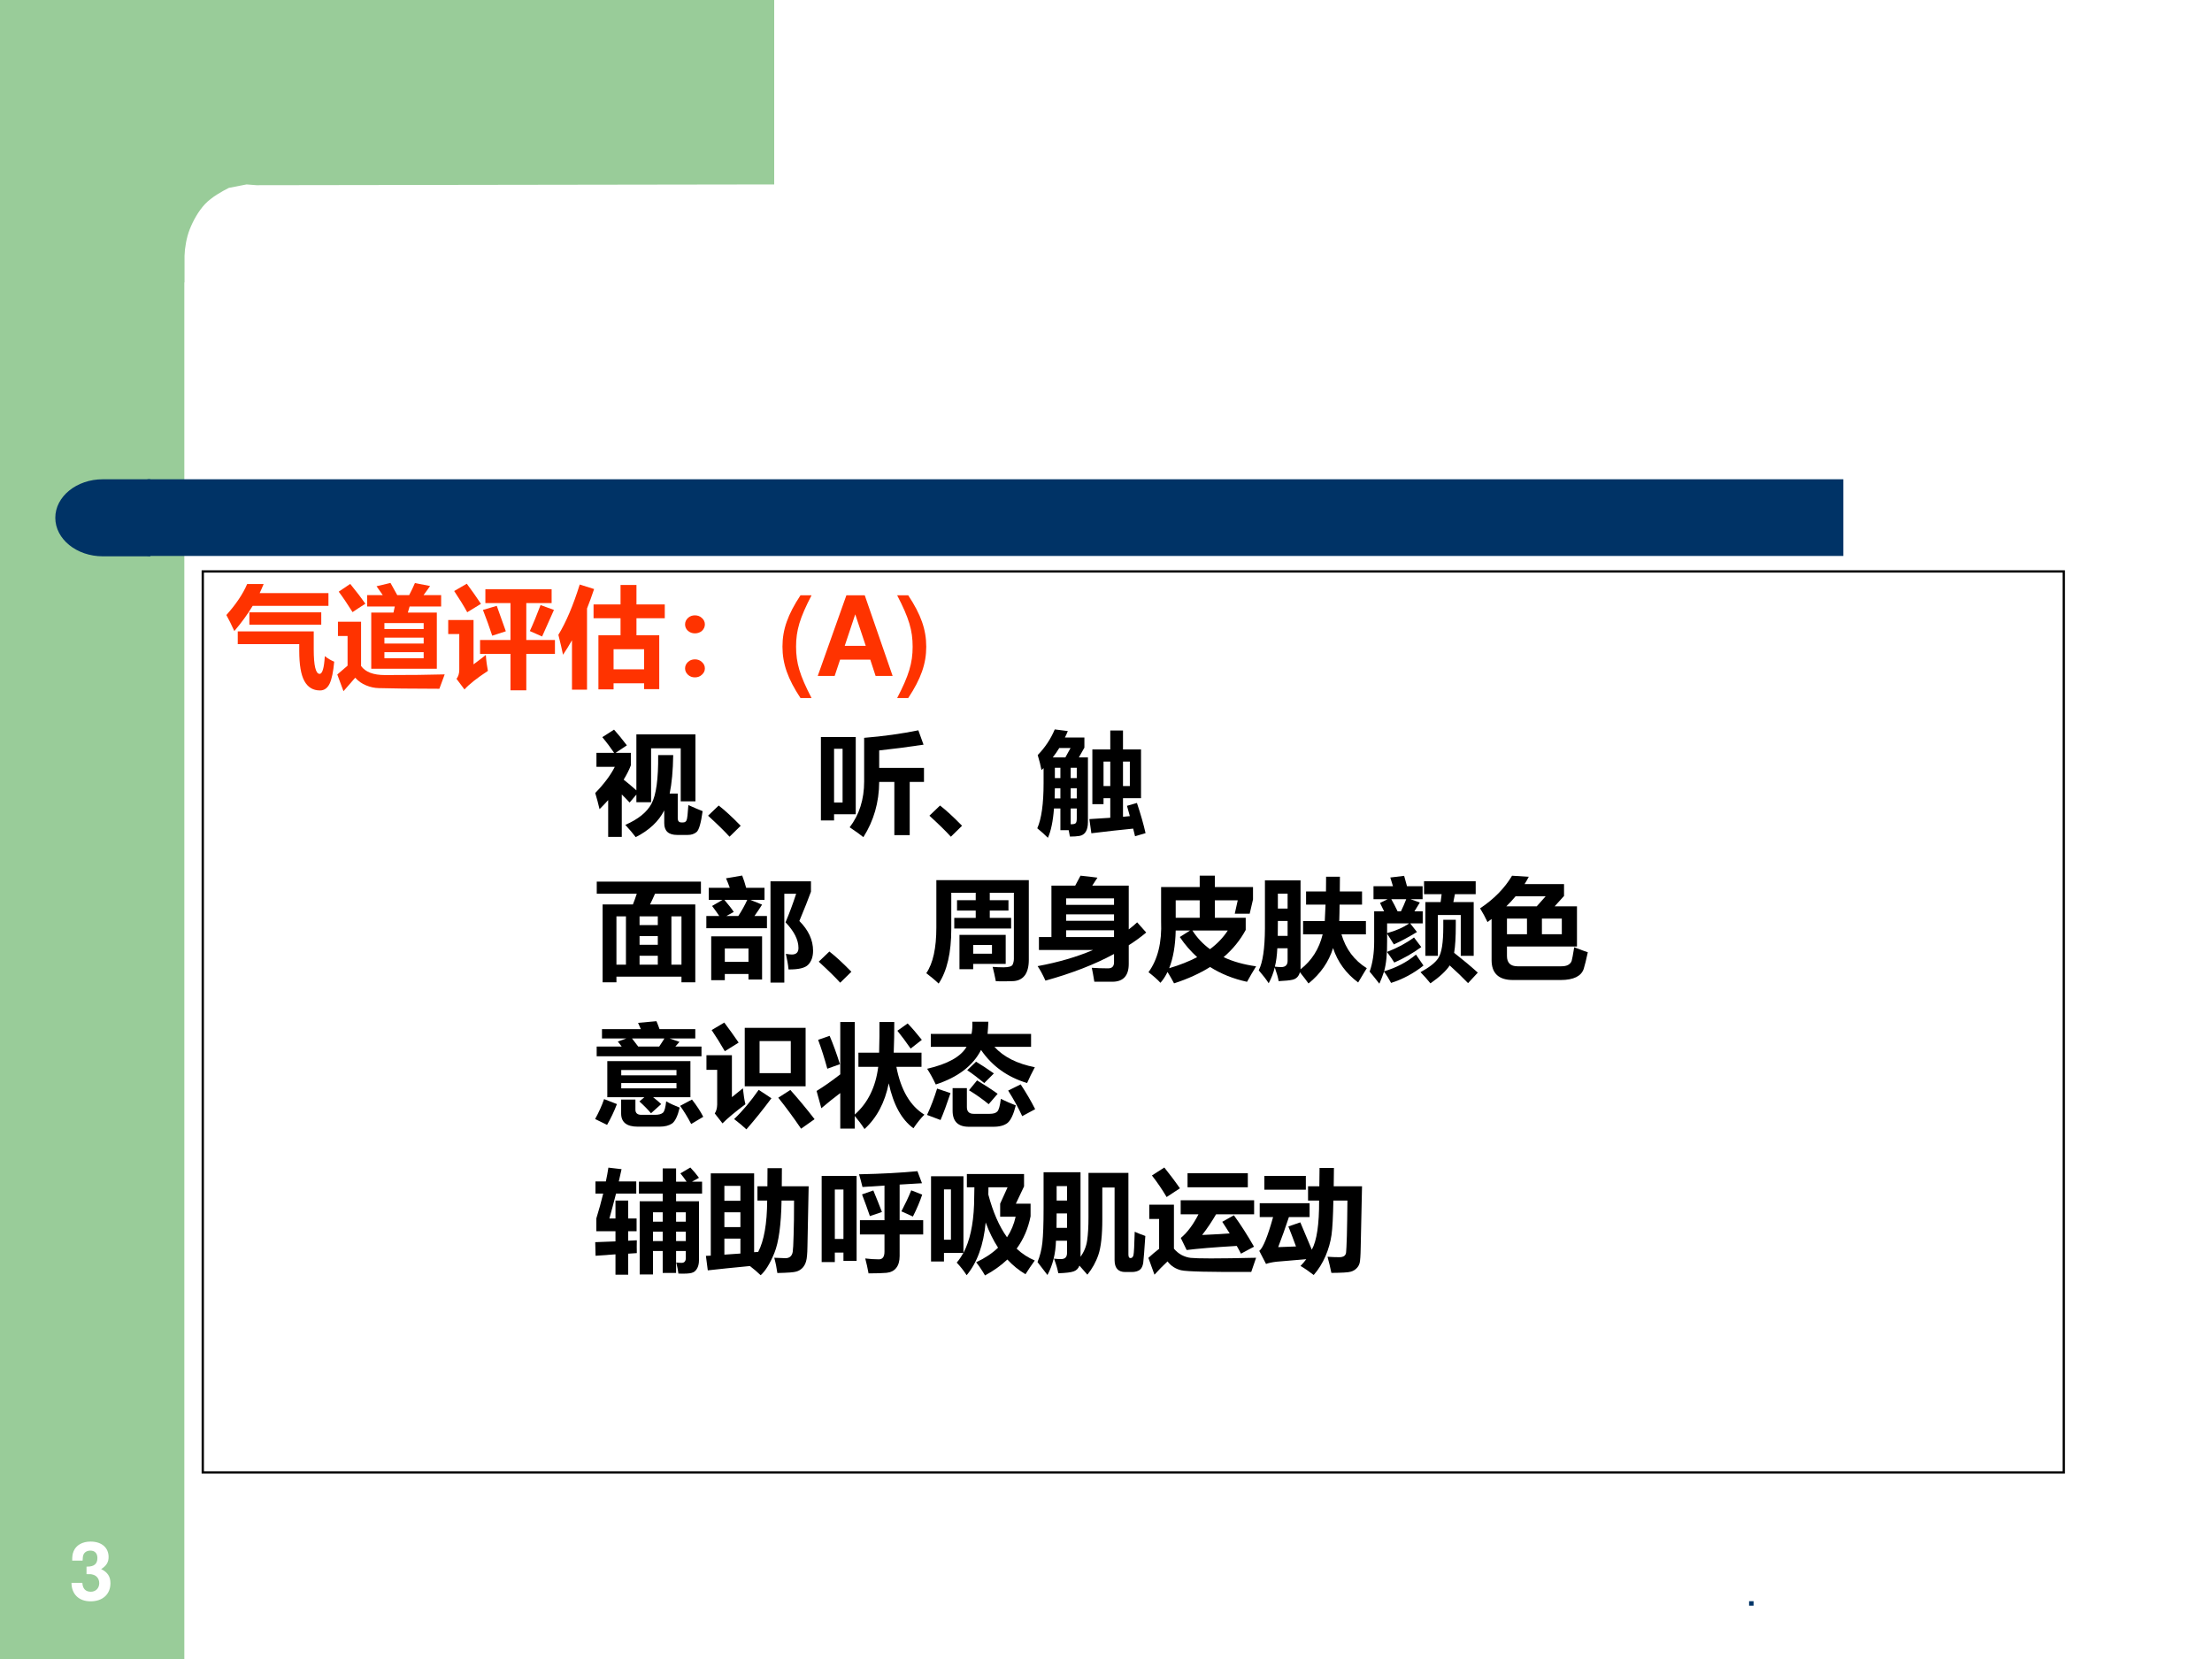 <?xml version="1.0" encoding="UTF-8" standalone="no"?>
<!DOCTYPE svg PUBLIC "-//W3C//DTD SVG 1.1//EN" "http://www.w3.org/Graphics/SVG/1.1/DTD/svg11.dtd">
<svg xmlns="http://www.w3.org/2000/svg" xmlns:xlink="http://www.w3.org/1999/xlink" version="1.1" width="720pt" height="540pt" viewBox="0 0 720 540">
<rect x="0" y="0" width="720" height="540" fill="#808080" stroke="none"/>
<g enable-background="new">
<g>
<g id="Layer-1" data-name="Artifact">
<clipPath id="cp27">
<path transform="matrix(1,0,0,-1,0,540)" d="M 0 0 L 720 0 L 720 540 L 0 540 Z " fill-rule="evenodd"/>
</clipPath>
<g clip-path="url(#cp27)">
<path transform="matrix(1,0,0,-1,0,540)" d="M 0 0 L 720 0 L 720 540 L 0 540 Z " fill="#ffffff" fill-rule="evenodd"/>
</g>
</g>
<g id="Layer-1" data-name="Artifact">
<clipPath id="cp28">
<path transform="matrix(1,0,0,-1,0,540)" d="M 0 0 L 720 0 L 720 540 L 0 540 Z " fill-rule="evenodd"/>
</clipPath>
<g clip-path="url(#cp28)">
<path transform="matrix(1,0,0,-1,0,540)" d="M 0 0 L 60 0 L 60 540 L 0 540 Z " fill="#99cc99" fill-rule="evenodd"/>
</g>
</g>
<g id="Layer-1" data-name="Artifact">
<path transform="matrix(1,0,0,-1,0,540)" d="M 252 540 L 252 479.97 L 83.5 479.72 L 80.25 479.97 L 74.5 478.85 C 72.25 477.72 68.875 475.84 66.75 473.59 C 64.625 471.34 62.875 468.21 61.75 465.34 C 60.625 462.46 60.25 459.59 60 456.71 L 60 448.08 L 36 448.08 L 36 479.97 L 36 540 L 252 540 Z " fill="#99cc99" fill-rule="evenodd"/>
</g>
<g id="Layer-1" data-name="Artifact">
<path transform="matrix(1,0,0,-1,0,540)" d="M 48 359.04 L 600 359.04 L 600 384 L 48 384 Z " fill="#003366" fill-rule="evenodd"/>
</g>
<g id="Layer-1" data-name="Artifact">
<path transform="matrix(1,0,0,-1,0,540)" d="M 48.96 384 L 33.48 384 C 24.931 384 18 378.39 18 371.46 C 18 364.53 24.931 358.92 33.48 358.92 L 48.96 358.92 Z " fill="#003366" fill-rule="evenodd"/>
</g>
<g id="Layer-1" data-name="P">
<path transform="matrix(1,0,0,-1,0,540)" stroke-width=".75" stroke-linecap="butt" stroke-miterlimit="10" stroke-linejoin="miter" fill="none" stroke="#000000" d="M 66 60.72 L 671.76 60.72 L 671.76 354 L 66 354 Z "/>
</g>
<g id="Layer-1" data-name="P">
<clipPath id="cp29">
<path transform="matrix(1,0,0,-1,0,540)" d="M 0 0 L 720 0 L 720 540 L 0 540 Z " fill-rule="evenodd"/>
</clipPath>
<g clip-path="url(#cp29)">
<symbol id="font_1e_829">
<path d="M .188 .962 L .337 .962 C .326 .935 .314 .907 .301 .88 L .923 .88 L .923 .765 L .238 .765 C .192 .689 .137 .613 .072 .537 C .046 .594 .022 .643 0 .682 C .087 .779 .15 .873 .188 .962 M .208 .706 L .858 .706 L .858 .595 L .208 .595 L .208 .706 M .103 .419 L .103 .534 L .79 .534 L .79 .371 C .79 .224 .808 .15 .843 .15 C .868 .15 .884 .203 .89 .31 C .92 .287 .948 .271 .975 .26 C .967 .169 .953 .103 .934 .062 C .914 .021 .885 0 .847 0 C .783 0 .736 .029 .705 .086 C .674 .143 .659 .234 .659 .358 L .659 .419 L .103 .419 Z "/>
</symbol>
<symbol id="font_1e_b02">
<path d="M .307 .711 L .508 .711 L .52 .766 L .27 .766 L .27 .869 L .411 .869 L .355 .949 L .481 .979 L .542 .869 L .65 .869 C .67 .907 .687 .943 .702 .978 L .839 .951 C .822 .926 .802 .899 .78 .869 L .939 .869 L .939 .766 L .654 .766 L .638 .711 L .9 .711 L .9 .203 L .307 .203 L .307 .711 M .781 .616 L .426 .616 L .426 .562 L .781 .562 L .781 .616 M .426 .431 L .781 .431 L .781 .484 L .426 .484 L .426 .431 M .781 .298 L .781 .353 L .426 .353 L .426 .298 L .781 .298 M .117 .97 C .177 .896 .223 .836 .254 .791 C .208 .762 .169 .736 .138 .715 C .093 .786 .052 .848 .013 .9 L .117 .97 M .971 .152 L .923 .022 C .803 .022 .691 .023 .588 .024 L .375 .028 C .336 .029 .298 .037 .26 .053 C .222 .068 .19 .091 .162 .122 L .056 0 L 0 .151 L .093 .231 L .093 .499 L .006 .499 L .006 .628 L .215 .628 L .215 .228 C .255 .173 .326 .146 .431 .146 C .653 .146 .833 .148 .971 .152 Z "/>
</symbol>
<symbol id="font_1e_a6a">
<path d="M .168 .964 C .213 .903 .256 .843 .296 .782 L .172 .706 C .141 .763 .101 .827 .054 .898 L .168 .964 M .288 .455 L .563 .455 L .563 .789 L .336 .789 L .336 .914 L .935 .914 L .935 .789 L .706 .789 L .706 .455 L .965 .455 L .965 .33 L .706 .33 L .706 0 L .563 0 L .563 .33 L .288 .33 L .288 .455 M .835 .771 L .956 .727 L .849 .487 L .738 .536 C .768 .601 .8 .679 .835 .771 M .439 .764 L .521 .534 L .398 .494 C .372 .573 .344 .65 .314 .727 L .439 .764 M .34 .32 C .344 .263 .351 .215 .359 .176 C .26 .111 .189 .055 .147 .008 L .075 .104 C .091 .124 .1 .152 .1 .186 L .1 .509 L 0 .509 L 0 .636 L .229 .636 L .229 .235 C .282 .274 .319 .303 .34 .32 Z "/>
</symbol>
<symbol id="font_1e_472">
<path d="M .193 .951 L .323 .91 C .303 .849 .281 .79 .259 .734 L .259 0 L .123 0 L .123 .447 C .097 .401 .07 .357 .042 .316 C .032 .365 .018 .425 0 .496 C .07 .611 .134 .762 .193 .951 M .962 .646 L .706 .646 L .706 .492 L .912 .492 L .912 .005 L .775 .005 L .775 .058 L .499 .058 L .499 .003 L .362 .003 L .362 .492 L .562 .492 L .562 .646 L .318 .646 L .318 .771 L .562 .771 L .562 .947 L .706 .947 L .706 .771 L .962 .771 L .962 .646 M .775 .366 L .499 .366 L .499 .184 L .775 .184 L .775 .366 Z "/>
</symbol>
<symbol id="font_1e_375">
<path d="M .089 .561 C .114 .561 .135 .553 .152 .537 C .17 .521 .179 .502 .179 .479 C .179 .457 .17 .437 .153 .421 C .136 .406 .114 .398 .089 .398 C .064 .398 .043 .406 .025 .422 C .008 .438 0 .457 0 .479 C 0 .502 .009 .521 .026 .537 C .043 .553 .064 .561 .089 .561 M .089 .163 C .114 .163 .135 .155 .152 .139 C .17 .123 .179 .104 .179 .081 C .179 .059 .17 .04 .152 .024 C .135 .008 .114 0 .089 0 C .064 0 .043 .008 .026 .024 C .009 .04 0 .059 0 .081 C 0 .104 .009 .123 .026 .139 C .043 .155 .064 .163 .089 .163 Z "/>
</symbol>
<use xlink:href="#font_1e_829" transform="matrix(36,0,0,-36,73.681,224.739)" fill="#ff3300"/>
<use xlink:href="#font_1e_b02" transform="matrix(36,0,0,-36,109.787,224.985)" fill="#ff3300"/>
<use xlink:href="#font_1e_a6a" transform="matrix(36,0,0,-36,145.892,224.703)" fill="#ff3300"/>
<use xlink:href="#font_1e_472" transform="matrix(36,0,0,-36,181.751,224.492)" fill="#ff3300"/>
<use xlink:href="#font_1e_375" transform="matrix(36,0,0,-36,222.99,220.485)" fill="#ff3300"/>
</g>
</g>
<g id="Layer-1" data-name="Span">
<clipPath id="cp31">
<path transform="matrix(1,0,0,-1,0,540)" d="M 0 0 L 720 0 L 720 540 L 0 540 Z " fill-rule="evenodd"/>
</clipPath>
<g clip-path="url(#cp31)">
<symbol id="font_20_9">
<path d="M .163 .929 C .048 .755 0 .619 0 .465 C 0 .31 .048 .174 .163 0 L .263 0 C .156 .206 .123 .317 .123 .465 C .123 .612 .157 .725 .263 .929 L .163 .929 Z "/>
</symbol>
<symbol id="font_20_22">
<path d="M .475 .147 L .523 0 L .677 0 L .425 .729 L .259 .729 L 0 0 L .153 0 L .202 .147 L .475 .147 M .434 .272 L .244 .272 L .339 .557 L .434 .272 Z "/>
</symbol>
<symbol id="font_20_a">
<path d="M .1 0 C .215 .174 .263 .31 .263 .464 C .263 .619 .215 .755 .1 .929 L 0 .929 C .107 .723 .14 .612 .14 .464 C .14 .317 .106 .204 0 0 L .1 0 Z "/>
</symbol>
<use xlink:href="#font_20_9" transform="matrix(36,0,0,-36,254.69,227.21)" fill="#ff3300"/>
<use xlink:href="#font_20_22" transform="matrix(36,0,0,-36,266.174,220.01)" fill="#ff3300"/>
<use xlink:href="#font_20_a" transform="matrix(36,0,0,-36,292.022,227.21)" fill="#ff3300"/>
</g>
</g>
<g id="Layer-1" data-name="P">
<clipPath id="cp33">
<path transform="matrix(1,0,0,-1,0,540)" d="M 0 0 L 720 0 L 720 540 L 0 540 Z " fill-rule="evenodd"/>
</clipPath>
<g clip-path="url(#cp33)">
<symbol id="font_1e_a51">
<path d="M .372 .316 L .372 .385 L .311 .313 C .285 .341 .261 .365 .24 .386 L .24 .002 L .117 .002 L .117 .335 C .093 .308 .067 .281 .039 .253 C .027 .304 .014 .353 0 .399 C .081 .483 .14 .562 .177 .636 L .011 .636 L .011 .762 L .171 .762 C .143 .803 .108 .851 .064 .904 L .17 .972 C .204 .934 .243 .887 .286 .83 L .184 .762 L .322 .762 L .322 .649 C .306 .607 .284 .564 .257 .52 C .299 .487 .337 .454 .372 .423 L .372 .929 L .906 .929 L .906 .324 L .773 .324 L .773 .803 L .505 .803 L .505 .316 L .372 .316 M .842 .29 C .895 .266 .938 .248 .971 .235 C .956 .127 .938 .064 .916 .046 C .894 .028 .868 .02 .837 .02 L .741 .02 C .663 .02 .624 .055 .624 .126 L .624 .242 C .574 .143 .488 .062 .366 0 C .341 .033 .31 .07 .272 .111 C .389 .162 .468 .226 .509 .303 C .551 .381 .571 .527 .569 .742 L .705 .742 C .703 .601 .692 .485 .673 .394 L .746 .394 L .746 .171 C .746 .146 .757 .133 .779 .133 L .794 .133 C .809 .133 .82 .139 .826 .153 C .832 .167 .837 .212 .842 .29 Z "/>
</symbol>
<symbol id="font_1e_6f9d">
<path d="M .295 .099 L .194 0 C .146 .053 .081 .116 0 .19 L .096 .282 C .153 .238 .219 .177 .295 .099 Z "/>
</symbol>
<symbol id="font_1e_56d">
<path d="M .932 .499 L .803 .499 L .803 .018 L .664 .018 L .664 .499 L .527 .499 C .526 .315 .478 .148 .384 0 C .359 .021 .318 .05 .26 .089 C .347 .203 .391 .341 .391 .503 L .391 .898 C .565 .912 .729 .935 .881 .966 L .928 .836 C .782 .814 .648 .797 .527 .784 L .527 .626 L .932 .626 L .932 .499 M 0 .905 L .315 .905 L .315 .207 L .119 .207 L .119 .151 L 0 .151 L 0 .905 M .196 .313 L .196 .799 L .119 .799 L .119 .313 L .196 .313 Z "/>
</symbol>
<symbol id="font_1e_a56">
<path d="M .158 .98 L .276 .965 C .268 .945 .26 .926 .25 .907 L .426 .907 L .426 .815 L .376 .727 L .458 .727 L .458 .142 C .458 .104 .451 .075 .438 .054 C .425 .034 .406 .021 .382 .017 C .358 .013 .329 .011 .295 .011 C .291 .031 .288 .05 .284 .069 L .209 .069 L .209 .265 L .151 .265 C .142 .147 .123 .059 .096 0 C .064 .031 .033 .06 0 .086 C .038 .172 .057 .308 .057 .493 L .057 .63 C .05 .624 .044 .618 .038 .612 C .03 .654 .019 .699 .004 .748 C .07 .816 .122 .894 .158 .98 M .14 .727 L .254 .727 L .301 .812 L .199 .812 C .181 .782 .161 .754 .14 .727 M .357 .633 L .302 .633 L .302 .54 L .357 .54 L .357 .633 M .159 .54 L .209 .54 L .209 .633 L .159 .633 L .159 .54 M .302 .356 L .357 .356 L .357 .448 L .302 .448 L .302 .356 M .157 .356 L .209 .356 L .209 .448 L .159 .448 C .159 .416 .158 .385 .157 .356 M .357 .265 L .302 .265 L .302 .123 C .325 .122 .34 .125 .347 .132 C .354 .139 .357 .153 .357 .174 L .357 .265 M .498 .799 L .66 .799 L .66 .97 L .775 .97 L .775 .799 L .938 .799 L .938 .358 L .775 .358 L .775 .19 L .837 .196 L .811 .289 L .901 .315 C .935 .213 .961 .122 .979 .042 L .884 .014 L .867 .083 C .753 .072 .628 .058 .489 .041 L .471 .169 L .66 .181 L .66 .358 L .599 .358 L .599 .304 L .498 .304 L .498 .799 M .837 .468 L .837 .689 L .775 .689 L .775 .468 L .837 .468 M .599 .468 L .66 .468 L .66 .689 L .599 .689 L .599 .468 Z "/>
</symbol>
<use xlink:href="#font_1e_a51" transform="matrix(36,0,0,-36,193.747,272.489)"/>
<use xlink:href="#font_1e_6f9d" transform="matrix(36,0,0,-36,230.474,272.349)"/>
<use xlink:href="#font_1e_56d" transform="matrix(36,0,0,-36,267.202,272.489)"/>
<use xlink:href="#font_1e_6f9d" transform="matrix(36,0,0,-36,302.522,272.349)"/>
<use xlink:href="#font_1e_a56" transform="matrix(36,0,0,-36,337.632,272.7)"/>
</g>
</g>
<g id="Layer-1" data-name="P">
<clipPath id="cp34">
<path transform="matrix(1,0,0,-1,0,540)" d="M 0 0 L 720 0 L 720 540 L 0 540 Z " fill-rule="evenodd"/>
</clipPath>
<g clip-path="url(#cp34)">
<symbol id="font_1e_b84">
<path d="M 0 .91 L .942 .91 L .942 .801 L .527 .801 C .511 .765 .496 .732 .482 .704 L .891 .704 L .891 0 L .766 0 L .766 .051 L .178 .051 L .178 0 L .053 0 L .053 .704 L .327 .704 C .339 .734 .351 .767 .362 .801 L 0 .801 L 0 .91 M .766 .596 L .675 .596 L .675 .159 L .766 .159 L .766 .596 M .178 .159 L .264 .159 L .264 .596 L .178 .596 L .178 .159 M .387 .517 L .552 .517 L .552 .596 L .387 .596 L .387 .517 M .387 .339 L .552 .339 L .552 .418 L .387 .418 L .387 .339 M .387 .159 L .552 .159 L .552 .24 L .387 .24 L .387 .159 Z "/>
</symbol>
<symbol id="font_1e_b11">
<path d="M .526 .748 L .398 .748 L .504 .705 C .483 .672 .46 .637 .435 .602 L .548 .602 L .548 .492 L 0 .492 L 0 .602 L .117 .602 C .098 .631 .076 .661 .052 .693 L .147 .748 L .022 .748 L .022 .857 L .212 .857 C .201 .888 .19 .916 .178 .943 L .324 .968 C .337 .935 .349 .898 .36 .857 L .526 .857 L .526 .748 M .248 .639 L .181 .602 L .289 .602 C .321 .651 .348 .7 .37 .748 L .163 .748 C .201 .704 .229 .668 .248 .639 M .841 .557 C .924 .474 .965 .384 .965 .288 C .965 .234 .95 .192 .921 .162 C .893 .132 .833 .118 .743 .119 C .739 .165 .73 .212 .719 .26 C .744 .256 .762 .254 .773 .254 C .813 .254 .833 .274 .833 .313 C .833 .386 .794 .464 .716 .545 C .75 .625 .782 .711 .812 .803 L .705 .803 L .705 0 L .58 0 L .58 .916 L .946 .916 L .946 .822 C .924 .76 .888 .671 .841 .557 M .044 .022 L .044 .418 L .504 .418 L .504 .028 L .381 .028 L .381 .078 L .167 .078 L .167 .022 L .044 .022 M .381 .309 L .167 .309 L .167 .188 L .381 .188 L .381 .309 Z "/>
</symbol>
<symbol id="font_1e_574">
<path d="M .253 .594 L .447 .594 L .447 .66 L .278 .66 L .278 .754 L .447 .754 L .447 .821 L .226 .821 L .226 .493 C .226 .28 .188 .115 .112 0 C .075 .035 .037 .066 0 .094 C .061 .183 .091 .321 .091 .507 L .091 .935 L .927 .935 L .927 .215 C .927 .152 .914 .105 .89 .073 C .865 .041 .83 .024 .783 .022 C .737 .02 .686 .02 .629 .021 C .62 .067 .61 .111 .6 .151 C .63 .149 .663 .147 .7 .147 C .747 .147 .774 .156 .781 .172 C .788 .188 .792 .205 .792 .224 L .792 .821 L .574 .821 L .574 .754 L .743 .754 L .743 .66 L .574 .66 L .574 .594 L .767 .594 L .767 .498 L .253 .498 L .253 .594 M .3 .44 L .718 .44 L .718 .178 L .424 .178 L .424 .13 L .3 .13 L .3 .44 M .594 .27 L .594 .349 L .424 .349 L .424 .27 L .594 .27 Z "/>
</symbol>
<symbol id="font_1e_abe">
<path d="M .012 .404 L .125 .404 L .125 .869 L .34 .869 L .388 .959 C .447 .953 .498 .947 .541 .941 L .494 .869 L .824 .869 L .824 .473 C .851 .493 .876 .515 .9 .537 L .982 .445 C .934 .405 .881 .366 .824 .33 L .824 .161 C .824 .055 .775 .001 .678 0 L .513 0 C .504 .056 .496 .098 .49 .126 C .536 .123 .585 .121 .637 .121 C .673 .121 .691 .139 .691 .176 L .691 .251 C .516 .156 .309 .076 .071 .01 C .045 .067 .021 .111 0 .141 C .189 .176 .356 .225 .501 .287 L .012 .287 L .012 .404 M .691 .754 L .258 .754 L .258 .695 L .691 .695 L .691 .754 M .258 .551 L .691 .551 L .691 .609 L .258 .609 L .258 .551 M .258 .404 L .691 .404 L .691 .465 L .258 .465 L .258 .404 Z "/>
</symbol>
<symbol id="font_1e_8ec">
<path d="M .879 .593 L .879 .483 C .829 .391 .763 .309 .679 .237 C .763 .197 .861 .17 .973 .154 C .944 .108 .917 .061 .891 .014 C .766 .041 .655 .086 .557 .148 C .464 .09 .355 .04 .231 0 C .214 .033 .194 .068 .172 .103 C .154 .066 .133 .033 .108 .005 C .082 .034 .046 .065 0 .101 C .084 .216 .122 .371 .114 .563 L .114 .871 L .463 .871 L .463 .974 L .6 .974 L .6 .871 L .945 .871 L .945 .759 L .915 .63 L .78 .63 L .807 .751 L .6 .751 L .6 .593 L .879 .593 M .246 .593 L .463 .593 L .463 .751 L .246 .751 L .246 .593 M .283 .419 L .376 .478 L .246 .478 C .243 .341 .223 .227 .187 .137 C .282 .165 .367 .199 .44 .237 C .382 .29 .329 .35 .283 .419 M .717 .478 L .397 .478 C .439 .412 .492 .356 .556 .309 C .623 .359 .676 .415 .717 .478 Z "/>
</symbol>
<symbol id="font_1e_5257">
<path d="M .401 .564 L .597 .564 C .599 .596 .601 .645 .604 .713 L .428 .713 L .428 .832 L .608 .832 C .609 .875 .609 .919 .609 .965 L .734 .965 C .734 .918 .733 .874 .733 .832 L .934 .832 L .934 .713 L .731 .713 C .731 .659 .729 .609 .728 .564 L .969 .564 L .969 .444 L .748 .444 C .787 .311 .863 .209 .977 .138 C .971 .13 .946 .087 .899 .009 C .79 .09 .714 .193 .672 .32 C .633 .195 .559 .088 .45 0 C .433 .024 .407 .058 .372 .102 C .362 .063 .338 .04 .302 .033 C .28 .028 .24 .024 .18 .021 C .175 .053 .163 .094 .145 .145 C .133 .097 .115 .049 .09 .002 C .068 .036 .038 .075 0 .119 C .036 .189 .055 .315 .056 .497 L .056 .932 L .378 .932 L .378 .128 C .479 .207 .546 .312 .578 .444 L .401 .444 L .401 .564 M .168 .318 C .165 .255 .158 .199 .146 .152 C .166 .15 .186 .148 .205 .148 C .242 .149 .261 .168 .261 .204 L .261 .318 L .168 .318 M .172 .43 L .261 .43 L .261 .565 L .173 .565 C .173 .536 .173 .491 .172 .43 M .261 .812 L .173 .812 L .173 .677 L .261 .677 L .261 .812 Z "/>
</symbol>
<symbol id="font_1e_b9a">
<path d="M .219 .355 C .204 .38 .184 .412 .158 .452 L .158 .384 C .159 .269 .15 .179 .131 .112 C .24 .144 .336 .194 .419 .263 L .487 .164 C .399 .094 .302 .041 .194 .007 C .175 .043 .154 .077 .13 .109 C .119 .075 .105 .038 .088 0 C .052 .046 .023 .082 0 .109 C .027 .185 .041 .275 .041 .38 L .041 .654 L .131 .654 C .119 .679 .107 .704 .094 .73 L .163 .764 L .035 .764 L .035 .881 L .211 .881 C .204 .905 .196 .931 .187 .96 L .312 .975 C .321 .941 .33 .91 .338 .881 L .479 .881 L .479 .764 L .369 .764 L .454 .734 C .438 .708 .422 .681 .405 .654 L .48 .654 L .48 .545 L .367 .545 L .428 .467 C .349 .419 .279 .382 .219 .355 M .504 .252 L .504 .738 L .642 .738 C .644 .756 .647 .779 .651 .809 L .492 .809 L .492 .926 L .959 .926 L .959 .809 L .771 .809 C .765 .781 .761 .758 .757 .738 L .941 .738 L .941 .252 L .824 .252 L .824 .621 L .617 .621 L .617 .252 L .504 .252 M .666 .578 L .779 .578 L .779 .528 C .779 .42 .774 .337 .764 .279 C .843 .217 .914 .158 .978 .1 L .89 .005 C .841 .056 .786 .109 .724 .165 C .692 .116 .634 .062 .55 .003 C .519 .041 .489 .075 .46 .104 C .539 .147 .593 .189 .62 .23 C .651 .276 .666 .37 .666 .514 L .666 .578 M .223 .191 C .204 .221 .182 .253 .157 .287 C .251 .323 .332 .367 .401 .418 L .467 .331 C .39 .275 .309 .229 .223 .191 M .158 .457 C .238 .479 .304 .508 .357 .545 L .158 .545 L .158 .457 M .253 .654 L .283 .654 C .301 .691 .317 .728 .331 .764 L .196 .764 C .215 .73 .234 .694 .253 .654 Z "/>
</symbol>
<symbol id="font_1e_9f8">
<path d="M .759 .867 L .759 .76 L .674 .666 L .876 .666 L .876 .303 L .243 .303 L .243 .217 C .243 .155 .275 .124 .339 .124 L .733 .124 C .76 .124 .781 .128 .797 .137 C .812 .146 .823 .158 .828 .173 C .833 .189 .84 .23 .851 .296 C .908 .274 .949 .259 .974 .251 C .96 .184 .947 .134 .937 .101 C .926 .068 .903 .043 .869 .026 C .834 .009 .788 0 .73 0 L .297 0 C .169 0 .104 .06 .104 .18 L .104 .552 C .092 .542 .08 .533 .067 .524 C .048 .565 .025 .607 0 .648 C .126 .732 .222 .83 .289 .943 L .44 .933 C .428 .91 .416 .889 .402 .867 L .759 .867 M .237 .666 L .512 .666 L .593 .757 L .321 .757 C .295 .726 .267 .695 .237 .666 M .243 .414 L .424 .414 L .424 .555 L .243 .555 L .243 .414 M .739 .414 L .739 .555 L .559 .555 L .559 .414 L .739 .414 Z "/>
</symbol>
<use xlink:href="#font_1e_b84" transform="matrix(36,0,0,-36,194.24,319.728)"/>
<use xlink:href="#font_1e_b11" transform="matrix(36,0,0,-36,229.912,319.834)"/>
<use xlink:href="#font_1e_6f9d" transform="matrix(36,0,0,-36,266.498,319.869)"/>
<use xlink:href="#font_1e_574" transform="matrix(36,0,0,-36,301.503,320.15)"/>
<use xlink:href="#font_1e_abe" transform="matrix(36,0,0,-36,337.738,319.552)"/>
<use xlink:href="#font_1e_8ec" transform="matrix(36,0,0,-36,373.832,320.08)"/>
<use xlink:href="#font_1e_5257" transform="matrix(36,0,0,-36,409.716,320.115)"/>
<use xlink:href="#font_1e_b9a" transform="matrix(36,0,0,-36,445.81,320.185)"/>
<use xlink:href="#font_1e_9f8" transform="matrix(36,0,0,-36,481.764,318.99)"/>
</g>
</g>
<g id="Layer-1" data-name="P">
<clipPath id="cp35">
<path transform="matrix(1,0,0,-1,0,540)" d="M 0 0 L 720 0 L 720 540 L 0 540 Z " fill-rule="evenodd"/>
</clipPath>
<g clip-path="url(#cp35)">
<symbol id="font_1e_6bf">
<path d="M .014 .724 L .24 .724 C .227 .742 .215 .757 .205 .769 L .282 .797 L .062 .797 L .062 .881 L .413 .881 L .388 .938 L .554 .953 C .562 .934 .572 .91 .582 .881 L .905 .881 L .905 .797 L .673 .797 L .762 .766 L .725 .724 L .961 .724 L .961 .636 L .014 .636 L .014 .724 M .389 .724 L .579 .724 C .599 .754 .615 .778 .626 .797 L .333 .797 C .354 .771 .372 .746 .389 .724 M .11 .266 L .11 .592 L .861 .592 L .861 .266 L .524 .266 C .555 .242 .579 .221 .597 .204 L .505 .121 C .479 .152 .444 .188 .4 .228 L .445 .266 L .11 .266 M .735 .512 L .236 .512 L .236 .464 L .735 .464 L .735 .512 M .735 .346 L .735 .394 L .236 .394 L .236 .346 L .735 .346 M .081 .249 L .197 .204 C .171 .136 .141 .074 .108 .016 L 0 .069 C .035 .133 .062 .193 .081 .249 M .642 .229 C .672 .211 .713 .192 .764 .172 C .746 .096 .723 .049 .696 .029 C .668 .01 .631 0 .583 0 L .384 0 C .285 0 .235 .04 .235 .119 L .235 .245 L .364 .245 L .364 .154 C .364 .123 .382 .107 .417 .107 L .541 .107 C .576 .107 .6 .114 .614 .127 C .627 .14 .636 .174 .642 .229 M .875 .245 C .918 .19 .952 .138 .977 .089 L .868 .024 C .836 .086 .802 .14 .768 .188 L .875 .245 Z "/>
</symbol>
<symbol id="font_1e_a6b">
<path d="M .161 .965 C .203 .91 .246 .849 .291 .784 L .166 .706 C .127 .774 .087 .838 .047 .897 L .161 .965 M .346 .917 L .896 .917 L .896 .389 L .346 .389 L .346 .917 M .762 .508 L .762 .798 L .48 .798 L .48 .508 L .762 .508 M .329 .371 C .336 .31 .343 .262 .352 .227 C .26 .158 .191 .101 .145 .054 L .075 .144 C .089 .164 .096 .191 .097 .224 L .097 .538 L 0 .538 L 0 .67 L .23 .67 L .23 .291 L .329 .371 M .472 .357 L .587 .281 C .512 .18 .437 .087 .361 0 C .329 .03 .292 .061 .25 .093 C .327 .166 .401 .255 .472 .357 M .758 .356 C .833 .272 .906 .184 .977 .092 L .855 .006 C .79 .102 .721 .196 .649 .286 L .758 .356 Z "/>
</symbol>
<symbol id="font_1e_8a9">
<path d="M .345 .967 L .345 .131 C .463 .235 .534 .379 .557 .562 L .378 .562 L .378 .69 L .565 .69 C .568 .797 .569 .889 .568 .967 L .702 .967 C .702 .873 .701 .781 .697 .69 L .948 .69 L .948 .562 L .721 .562 C .761 .354 .845 .209 .974 .13 C .942 .098 .909 .057 .875 .007 C .768 .085 .694 .22 .652 .413 C .617 .239 .544 .101 .433 0 C .406 .042 .376 .081 .345 .118 L .345 .004 L .214 .004 L .214 .325 C .159 .284 .102 .238 .043 .188 L 0 .344 C .064 .383 .135 .433 .214 .494 L .214 .967 L .345 .967 M .823 .954 C .86 .916 .903 .866 .951 .806 L .85 .727 C .806 .79 .766 .844 .73 .888 L .823 .954 M .118 .842 C .151 .764 .182 .678 .211 .586 L .097 .545 C .073 .633 .046 .72 .014 .806 L .118 .842 Z "/>
</symbol>
<symbol id="font_1e_34c6">
<path d="M .034 .839 L .402 .839 C .409 .873 .411 .91 .409 .949 L .554 .949 C .552 .909 .55 .872 .547 .839 L .94 .839 L .94 .722 L .609 .722 C .693 .63 .815 .569 .974 .538 C .948 .489 .924 .441 .904 .395 C .726 .449 .588 .548 .488 .694 C .415 .551 .278 .447 .079 .382 C .055 .433 .029 .481 .001 .524 C .187 .567 .305 .633 .357 .722 L .034 .722 L .034 .839 M .443 .588 C .489 .56 .543 .525 .604 .482 L .517 .395 C .462 .44 .411 .479 .363 .511 L .443 .588 M .452 .419 C .519 .379 .581 .339 .638 .298 L .557 .204 C .502 .249 .443 .291 .379 .33 L .452 .419 M .846 .383 C .895 .309 .939 .234 .977 .159 L .86 .096 C .825 .172 .782 .249 .733 .327 L .846 .383 M .667 .252 C .715 .229 .76 .209 .802 .193 C .782 .113 .757 .06 .729 .036 C .7 .012 .656 0 .599 0 L .378 0 C .28 0 .231 .048 .231 .145 L .231 .349 L .36 .349 L .36 .177 C .36 .137 .381 .117 .421 .117 L .567 .117 C .599 .117 .622 .124 .635 .138 C .649 .152 .659 .19 .667 .252 M .091 .345 L .212 .304 C .179 .205 .149 .124 .122 .061 L 0 .107 C .035 .182 .065 .261 .091 .345 Z "/>
</symbol>
<use xlink:href="#font_1e_6bf" transform="matrix(36.024,0,0,-36.024,193.713,366.724)"/>
<use xlink:href="#font_1e_a6b" transform="matrix(36.024,0,0,-36.024,229.948,367.603)"/>
<use xlink:href="#font_1e_8a9" transform="matrix(36.024,0,0,-36.024,265.796,367.498)"/>
<use xlink:href="#font_1e_34c6" transform="matrix(36.024,0,0,-36.024,301.749,366.759)"/>
</g>
</g>
<g id="Layer-1" data-name="P">
<clipPath id="cp36">
<path transform="matrix(1,0,0,-1,0,540)" d="M 0 0 L 720 0 L 720 540 L 0 540 Z " fill-rule="evenodd"/>
</clipPath>
<g clip-path="url(#cp36)">
<symbol id="font_1e_acb">
<path d="M .395 .841 L .61 .841 L .61 .961 L .731 .961 L .731 .841 L .826 .841 C .808 .868 .789 .893 .77 .916 L .86 .969 C .891 .936 .917 .905 .938 .876 L .875 .841 L .966 .841 L .966 .733 L .731 .733 L .731 .664 L .938 .664 L .938 .13 C .938 .098 .931 .072 .919 .053 C .908 .034 .891 .021 .871 .016 C .85 .01 .81 .008 .752 .01 C .749 .035 .743 .068 .733 .11 C .749 .108 .765 .107 .781 .107 C .806 .107 .819 .122 .819 .151 L .819 .214 L .731 .214 L .731 .016 L .61 .016 L .61 .214 L .522 .214 L .522 .002 L .402 .002 L .402 .664 L .61 .664 L .61 .733 L .395 .733 L .395 .841 M .819 .564 L .731 .564 L .731 .479 L .819 .479 L .819 .564 M .522 .479 L .61 .479 L .61 .564 L .522 .564 L .522 .479 M .522 .304 L .61 .304 L .61 .389 L .522 .389 L .522 .304 M .731 .304 L .819 .304 L .819 .389 L .731 .389 L .731 .304 M .003 .171 L 0 .294 C .044 .295 .104 .298 .183 .301 L .183 .393 L .01 .393 L .01 .509 C .034 .586 .054 .66 .072 .733 L .002 .733 L .002 .843 L .096 .843 C .105 .885 .113 .927 .119 .968 L .238 .954 L .213 .843 L .371 .843 L .371 .733 L .188 .733 C .168 .655 .148 .579 .128 .508 L .183 .508 L .183 .67 L .298 .67 L .298 .508 L .374 .508 L .374 .393 L .298 .393 L .298 .307 L .376 .311 C .375 .27 .375 .231 .376 .195 L .298 .19 L .298 0 L .183 0 L .183 .184 L .003 .171 Z "/>
</symbol>
<symbol id="font_1e_508">
<path d="M .646 .02 C .64 .064 .631 .11 .618 .158 C .667 .156 .701 .154 .719 .154 C .738 .154 .753 .159 .764 .169 C .775 .179 .782 .193 .785 .212 C .788 .23 .791 .281 .793 .363 C .796 .445 .797 .549 .797 .675 L .684 .675 C .68 .454 .658 .297 .619 .201 C .58 .106 .539 .039 .495 0 C .465 .029 .433 .056 .398 .083 C .25 .069 .123 .056 .017 .044 L 0 .175 C .015 .175 .029 .176 .044 .177 L .044 .921 L .436 .921 L .436 .208 C .448 .209 .461 .21 .473 .211 C .525 .311 .553 .465 .554 .675 L .466 .675 L .466 .804 L .556 .804 C .556 .853 .557 .908 .557 .968 L .687 .968 C .687 .907 .686 .853 .686 .804 L .929 .804 L .918 .258 C .917 .194 .913 .15 .906 .127 C .9 .104 .889 .084 .874 .067 C .858 .051 .84 .039 .817 .033 C .796 .026 .739 .022 .646 .02 M .312 .808 L .167 .808 L .167 .673 L .312 .673 L .312 .808 M .167 .435 L .312 .435 L .312 .569 L .167 .569 L .167 .435 M .312 .196 L .312 .331 L .167 .331 L .167 .186 L .312 .196 Z "/>
</symbol>
<symbol id="font_1e_576">
<path d="M .346 .481 L .568 .481 L .568 .794 L .369 .781 C .359 .822 .349 .86 .338 .896 C .543 .9 .719 .91 .866 .924 L .907 .815 L .705 .803 L .705 .481 L .918 .481 L .918 .352 L .705 .352 L .705 .157 C .705 .11 .694 .073 .673 .048 C .653 .023 .624 .009 .586 .005 C .55 .002 .495 0 .424 0 C .415 .049 .405 .094 .394 .135 C .436 .13 .477 .127 .517 .127 C .551 .127 .568 .15 .568 .197 L .568 .352 L .346 .352 L .346 .481 M 0 .881 L .316 .881 L .316 .113 L .197 .113 L .197 .188 L .119 .188 L .119 .102 L 0 .102 L 0 .881 M .197 .758 L .119 .758 L .119 .311 L .197 .311 L .197 .758 M .81 .751 L .909 .712 C .888 .649 .86 .583 .825 .514 L .721 .561 C .755 .626 .785 .689 .81 .751 M .467 .75 C .495 .683 .521 .618 .545 .555 L .436 .518 C .415 .579 .392 .644 .365 .714 L .467 .75 Z "/>
</symbol>
<symbol id="font_1e_2a4d">
<path d="M 0 .897 L .293 .897 L .293 .204 C .35 .312 .382 .456 .389 .639 C .39 .671 .391 .723 .392 .797 L .324 .797 L .324 .917 L .841 .917 L .841 .805 L .767 .649 L .9 .649 L .9 .535 C .878 .424 .836 .327 .774 .242 C .824 .195 .879 .16 .938 .135 C .908 .094 .88 .052 .854 .011 C .793 .047 .739 .091 .69 .144 C .633 .09 .566 .042 .488 0 C .46 .048 .433 .088 .408 .119 C .487 .156 .553 .2 .606 .251 C .563 .317 .525 .394 .494 .479 C .475 .275 .417 .116 .322 .002 C .294 .045 .264 .083 .232 .116 C .255 .142 .274 .171 .292 .204 L .117 .204 L .117 .126 L 0 .126 L 0 .897 M .518 .731 C .56 .573 .616 .444 .687 .345 C .724 .401 .75 .463 .765 .531 L .625 .531 L .625 .649 L .692 .797 L .519 .797 C .518 .773 .518 .751 .518 .731 M .18 .323 L .18 .778 L .117 .778 L .117 .323 L .18 .323 Z "/>
</symbol>
<symbol id="font_1e_9ce">
<path d="M .879 .391 C .908 .378 .94 .365 .975 .353 C .966 .221 .96 .141 .956 .11 C .951 .08 .941 .059 .924 .046 C .907 .034 .883 .027 .853 .027 L .793 .027 C .729 .027 .697 .063 .697 .135 L .697 .791 L .586 .791 L .586 .505 C .586 .359 .574 .252 .551 .184 C .528 .116 .494 .056 .451 .003 C .43 .028 .406 .055 .379 .085 C .37 .06 .353 .042 .328 .033 C .304 .024 .257 .018 .188 .016 C .182 .049 .17 .094 .149 .148 C .172 .145 .193 .144 .213 .144 C .249 .144 .267 .162 .267 .199 L .267 .31 L .167 .31 C .164 .193 .138 .09 .09 0 C .066 .032 .036 .071 0 .117 C .022 .17 .037 .228 .044 .292 C .051 .355 .055 .458 .055 .601 L .055 .929 L .389 .929 L .389 .165 C .421 .209 .441 .258 .449 .313 C .457 .368 .461 .438 .461 .521 L .461 .923 L .822 .923 L .822 .186 C .822 .164 .828 .153 .84 .153 C .855 .153 .864 .162 .868 .181 C .872 .199 .876 .269 .879 .391 M .267 .804 L .173 .804 L .173 .673 L .267 .673 L .267 .804 M .172 .426 L .267 .426 L .267 .557 L .173 .557 C .173 .531 .173 .488 .172 .426 Z "/>
</symbol>
<symbol id="font_1e_adc">
<path d="M .144 .969 C .192 .909 .24 .846 .285 .781 L .165 .702 C .124 .771 .08 .836 .032 .897 L .144 .969 M .899 .79 L .354 .79 L .354 .917 L .899 .917 L .899 .79 M .773 .537 C .836 .451 .896 .356 .955 .253 L .837 .19 C .825 .214 .812 .237 .799 .26 C .592 .248 .441 .235 .346 .223 L .293 .332 C .352 .381 .405 .452 .453 .546 L .292 .546 L .292 .673 L .956 .673 L .956 .546 L .612 .546 C .574 .481 .533 .419 .486 .359 C .551 .362 .634 .366 .735 .373 C .713 .409 .69 .444 .668 .478 L .773 .537 M .974 .153 L .93 .025 C .558 .023 .347 .028 .296 .04 C .246 .052 .204 .079 .173 .12 C .132 .082 .093 .042 .055 0 L 0 .152 C .03 .18 .062 .207 .097 .234 L .097 .504 L .008 .504 L .008 .633 L .231 .633 L .231 .235 C .252 .21 .276 .191 .302 .177 C .328 .164 .355 .155 .383 .152 C .412 .149 .472 .147 .564 .147 C .666 .147 .802 .149 .974 .153 Z "/>
</symbol>
<symbol id="font_1e_507">
<path d="M .371 .476 L .475 .229 C .52 .31 .542 .458 .541 .673 L .441 .673 L .441 .802 L .543 .802 L .545 .968 L .675 .968 L .673 .802 L .929 .802 L .917 .25 C .916 .176 .912 .129 .908 .111 C .903 .092 .895 .076 .881 .062 C .867 .047 .849 .036 .827 .03 C .805 .023 .747 .02 .652 .019 C .642 .068 .63 .117 .617 .165 C .66 .162 .696 .161 .724 .161 C .743 .161 .757 .165 .768 .172 C .778 .18 .784 .191 .785 .205 C .787 .219 .789 .269 .792 .354 C .794 .44 .796 .547 .797 .673 L .67 .673 C .667 .528 .662 .424 .653 .361 C .644 .298 .626 .235 .599 .171 C .571 .107 .536 .05 .492 0 C .455 .029 .415 .057 .373 .082 C .392 .101 .409 .122 .425 .143 L .154 .12 C .113 .115 .082 .108 .061 .1 L 0 .218 C .034 .245 .076 .348 .125 .524 L .004 .524 L .004 .649 L .455 .649 L .455 .524 L .268 .524 C .237 .431 .205 .34 .171 .252 C .23 .254 .284 .256 .332 .258 C .308 .324 .285 .384 .263 .439 L .371 .476 M .421 .771 L .046 .771 L .046 .896 L .421 .896 L .421 .771 Z "/>
</symbol>
<use xlink:href="#font_1e_acb" transform="matrix(36,0,0,-36,193.747,414.904)"/>
<use xlink:href="#font_1e_508" transform="matrix(36,0,0,-36,229.771,415.079)"/>
<use xlink:href="#font_1e_576" transform="matrix(36,0,0,-36,267.448,414.482)"/>
<use xlink:href="#font_1e_2a4d" transform="matrix(36,0,0,-36,303.05,415.15)"/>
<use xlink:href="#font_1e_9ce" transform="matrix(36,0,0,-36,337.703,415.009)"/>
<use xlink:href="#font_1e_adc" transform="matrix(36,0,0,-36,373.797,414.904)"/>
<use xlink:href="#font_1e_507" transform="matrix(36,0,0,-36,409.891,415.009)"/>
</g>
</g>
<g id="Layer-1" data-name="P">
<clipPath id="cp37">
<path transform="matrix(1,0,0,-1,0,540)" d="M 0 0 L 720 0 L 720 540 L 0 540 Z " fill-rule="evenodd"/>
</clipPath>
<g clip-path="url(#cp37)">
<symbol id="font_20_14">
<path d="M .188 .34 C .242 .34 .245 .34 .27 .333 C .317 .32 .347 .279 .347 .227 C .347 .164 .303 .12 .242 .12 C .176 .12 .14 .158 .136 .231 L 0 .231 C .001 .089 .093 0 .239 0 C .39 0 .487 .089 .487 .227 C .487 .31 .451 .364 .371 .403 C .436 .444 .464 .489 .464 .554 C .464 .672 .376 .747 .239 .747 C .136 .747 .057 .702 .026 .625 C .013 .591 .009 .568 .009 .509 L .139 .509 C .14 .547 .143 .566 .15 .584 C .163 .615 .195 .634 .236 .634 C .292 .634 .324 .6 .324 .541 C .324 .469 .283 .434 .2 .434 L .188 .434 L .188 .34 Z "/>
</symbol>
<use xlink:href="#font_20_14" transform="matrix(26.04,0,0,-26.04,23.267,521.231)" fill="#ffffff"/>
</g>
</g>
<g id="Layer-1" data-name="P">
<clipPath id="cp38">
<path transform="matrix(1,0,0,-1,0,540)" d="M 0 0 L 720 0 L 720 540 L 0 540 Z " fill-rule="evenodd"/>
</clipPath>
<g clip-path="url(#cp38)">
<symbol id="font_27_f">
<path d="M .104 .104 L 0 .104 L 0 0 L .104 0 L .104 .104 Z "/>
</symbol>
<use xlink:href="#font_27_f" transform="matrix(14.04,0,0,-14.04,569.322,522.648)" fill="#003366"/>
</g>
</g>
</g>
</g>
</svg>
